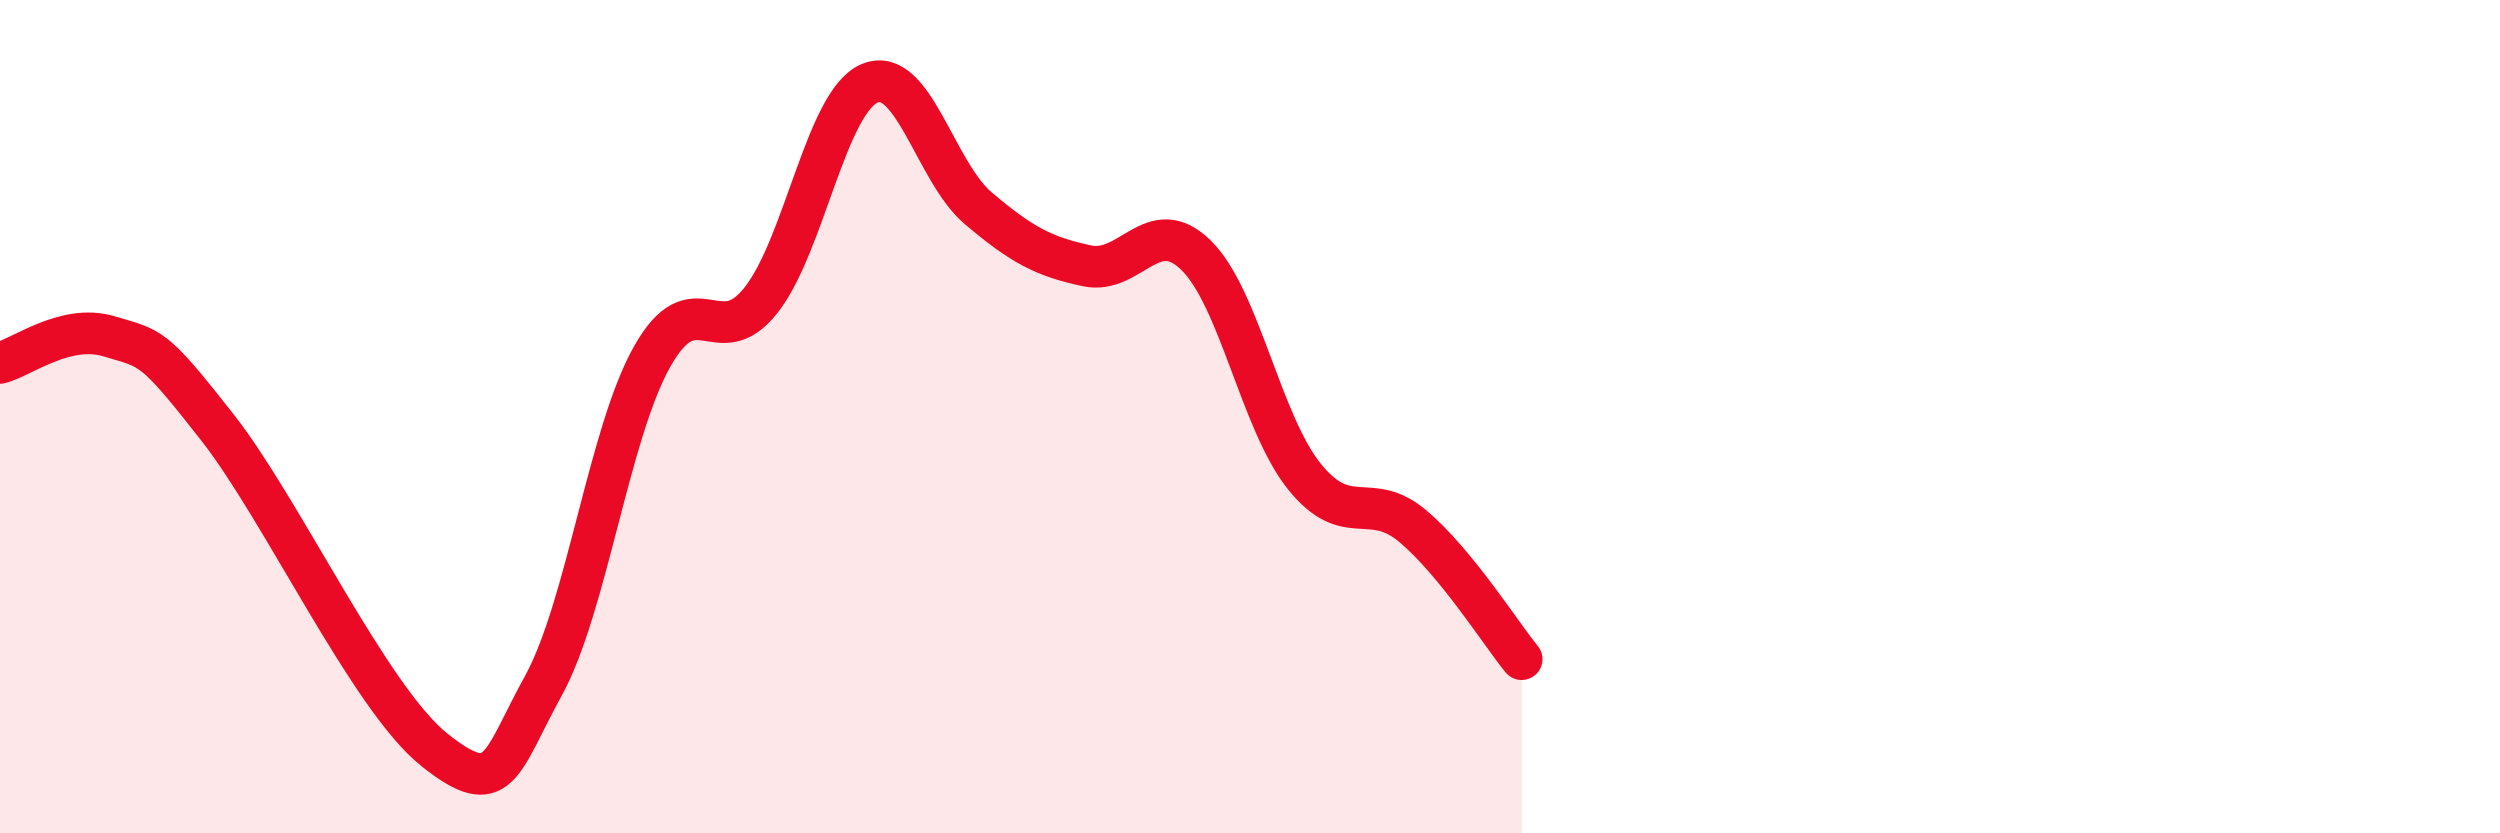 
    <svg width="60" height="20" viewBox="0 0 60 20" xmlns="http://www.w3.org/2000/svg">
      <path
        d="M 0,8.71 C 0.52,8.58 1.57,7.76 2.61,8.07 C 3.65,8.38 3.66,8.27 5.22,10.26 C 6.78,12.25 8.87,16.76 10.43,18 C 11.99,19.24 12,18.35 13.04,16.46 C 14.08,14.57 14.61,10.41 15.65,8.56 C 16.69,6.71 17.22,8.52 18.26,7.21 C 19.3,5.9 19.83,2.44 20.87,2 C 21.91,1.56 22.44,4.12 23.48,5 C 24.52,5.88 25.05,6.16 26.09,6.38 C 27.13,6.6 27.66,5.11 28.7,6.12 C 29.74,7.13 30.26,10.13 31.3,11.43 C 32.34,12.73 32.87,11.75 33.91,12.63 C 34.95,13.51 36,15.18 36.52,15.82L36.52 20L0 20Z"
        fill="#EB0A25"
        opacity="0.1"
        stroke-linecap="round"
        stroke-linejoin="round"
      />
      <path
        d="M 0,8.71 C 0.52,8.58 1.57,7.76 2.61,8.07 C 3.65,8.38 3.66,8.27 5.22,10.26 C 6.78,12.25 8.87,16.76 10.43,18 C 11.99,19.24 12,18.35 13.04,16.46 C 14.08,14.57 14.61,10.41 15.65,8.56 C 16.69,6.71 17.22,8.52 18.26,7.21 C 19.3,5.9 19.83,2.44 20.87,2 C 21.91,1.56 22.44,4.12 23.48,5 C 24.52,5.88 25.05,6.16 26.09,6.38 C 27.13,6.6 27.66,5.11 28.7,6.12 C 29.74,7.13 30.26,10.13 31.3,11.43 C 32.34,12.73 32.87,11.75 33.91,12.63 C 34.95,13.51 36,15.18 36.52,15.82"
        stroke="#EB0A25"
        stroke-width="1"
        fill="none"
        stroke-linecap="round"
        stroke-linejoin="round"
      />
    </svg>
  